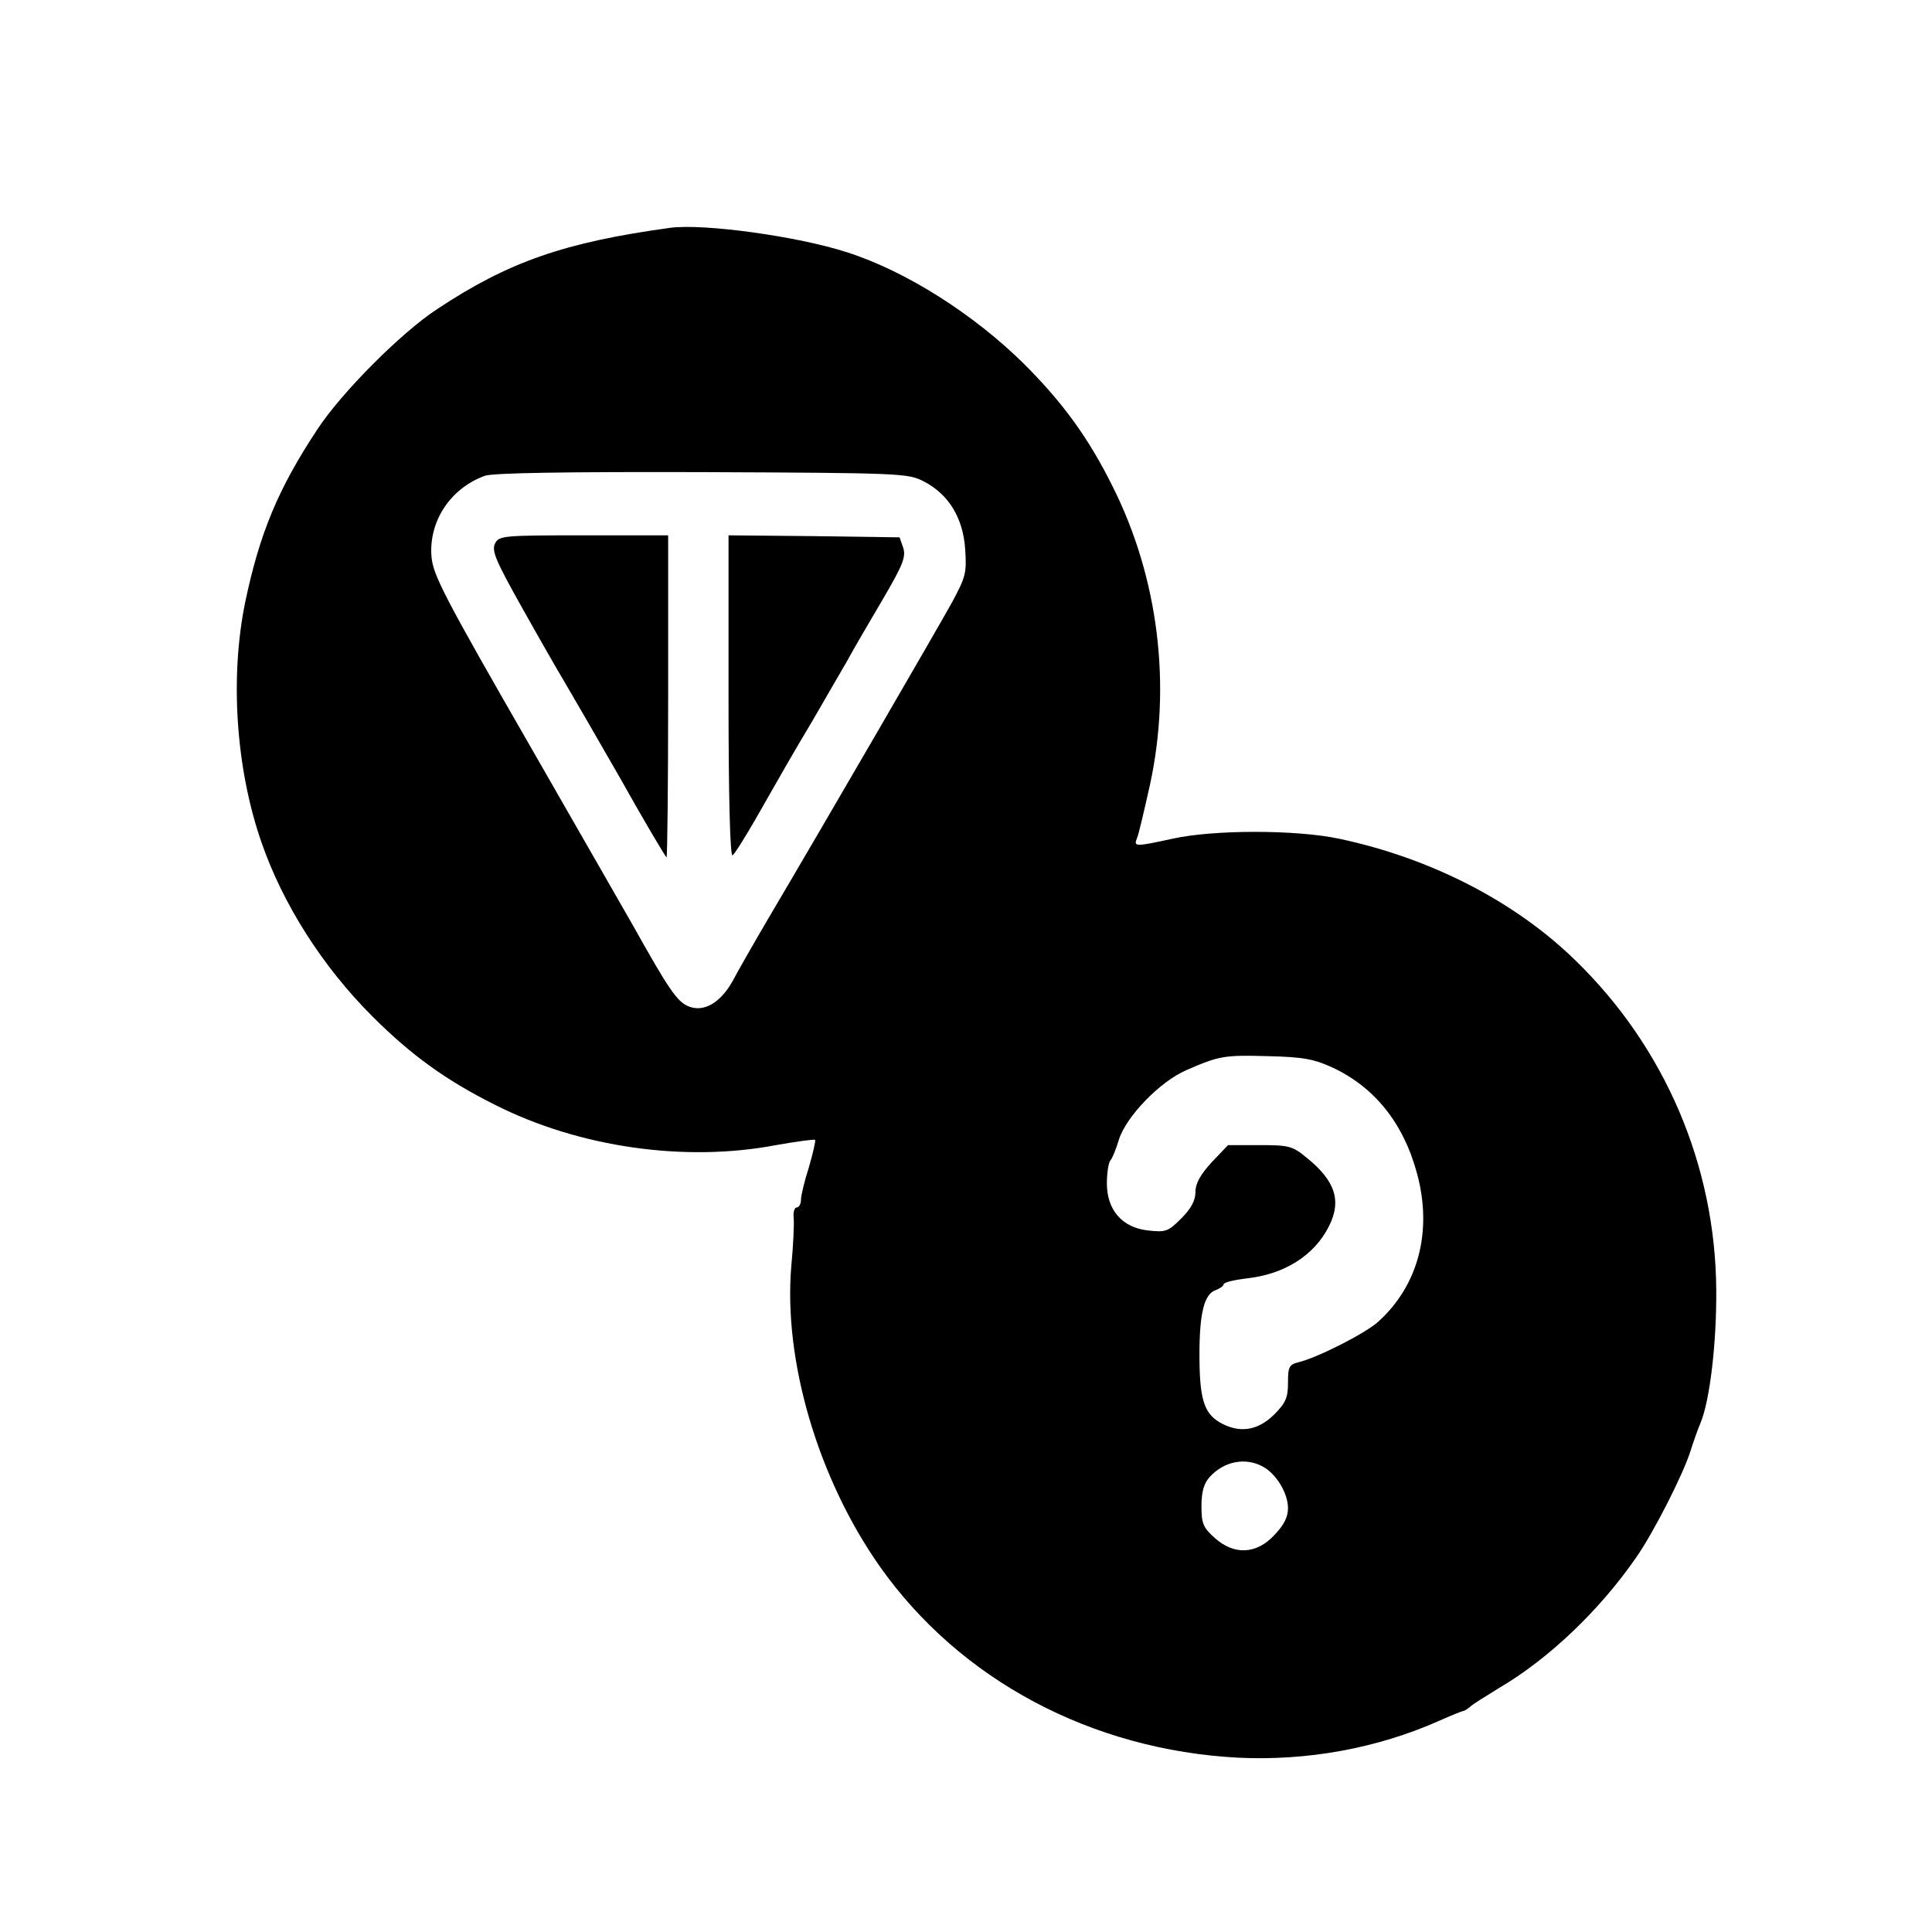 <?xml version="1.0" standalone="no"?>
<!DOCTYPE svg PUBLIC "-//W3C//DTD SVG 20010904//EN"
 "http://www.w3.org/TR/2001/REC-SVG-20010904/DTD/svg10.dtd">
<svg version="1.0" xmlns="http://www.w3.org/2000/svg"
 width="480pt" height="480pt" viewBox="0 0 480 480"
 preserveAspectRatio="xMidYMid meet">

<g transform="translate(0,480) scale(0.1,-0.1)"
fill="#000000" stroke="none">
<path d="M1665 4234 c-262 -36 -401 -84 -579 -202 -90 -59 -238 -208 -297
-298 -98 -148 -144 -259 -180 -431 -38 -186 -23 -412 40 -594 53 -154 151
-309 276 -434 96 -96 183 -159 305 -220 210 -106 472 -143 698 -100 51 9 95
15 97 13 2 -2 -5 -32 -15 -67 -11 -34 -20 -71 -20 -82 0 -10 -5 -19 -11 -19
-5 0 -9 -12 -7 -27 1 -16 -1 -68 -6 -118 -20 -235 66 -528 220 -747 199 -282
526 -456 891 -475 171 -8 343 23 497 91 31 14 59 25 61 25 3 0 11 5 18 11 6 6
39 26 71 46 123 72 249 192 340 323 43 61 117 206 136 266 7 22 18 54 25 70
23 55 40 198 39 330 -2 310 -128 604 -351 820 -150 146 -359 253 -585 301
-107 23 -314 23 -416 0 -92 -20 -96 -20 -87 2 4 9 18 69 32 132 54 248 21 514
-92 740 -60 121 -123 208 -220 305 -124 123 -293 231 -440 278 -123 40 -356
72 -440 61z m630 -630 c62 -32 98 -91 103 -169 4 -59 1 -69 -33 -132 -36 -65
-312 -541 -455 -783 -37 -63 -77 -133 -89 -156 -31 -56 -73 -80 -111 -64 -28
12 -48 41 -137 200 -11 19 -127 222 -258 450 -211 367 -239 421 -243 467 -7
88 47 170 133 201 20 7 199 10 540 9 496 -2 511 -3 550 -23z m1015 -1456 c105
-49 177 -138 211 -265 38 -142 3 -276 -96 -366 -31 -29 -150 -89 -197 -101
-25 -6 -28 -11 -28 -51 0 -37 -5 -50 -35 -80 -41 -40 -87 -47 -136 -18 -38 23
-49 59 -49 168 0 103 12 151 41 160 10 4 19 10 19 14 0 5 26 11 58 15 93 10
167 57 203 128 33 64 17 114 -55 172 -35 29 -44 31 -117 31 l-78 0 -41 -43
c-28 -31 -40 -52 -40 -74 0 -21 -11 -41 -35 -65 -33 -33 -39 -35 -83 -30 -64
7 -102 51 -102 117 0 25 4 50 8 56 5 5 15 29 22 53 18 57 102 144 167 172 82
36 95 38 203 35 87 -2 114 -7 160 -28z m-172 -992 c33 -18 62 -66 62 -103 0
-22 -10 -42 -34 -67 -45 -48 -100 -50 -148 -7 -29 26 -33 36 -33 79 0 36 6 56
20 72 36 40 90 50 133 26z"/>
<path d="M1230 3450 c-9 -18 1 -42 66 -158 42 -75 89 -157 104 -182 15 -25 78
-134 140 -242 61 -109 114 -198 116 -198 2 0 4 180 4 400 l0 400 -210 0 c-200
0 -210 -1 -220 -20z"/>
<path d="M1810 3070 c0 -254 4 -399 10 -395 5 3 30 43 56 88 69 121 87 153
143 247 27 47 65 112 84 145 18 33 60 105 92 159 49 84 56 103 49 125 l-9 26
-213 3 -212 2 0 -400z"/>
</g>
</svg>
